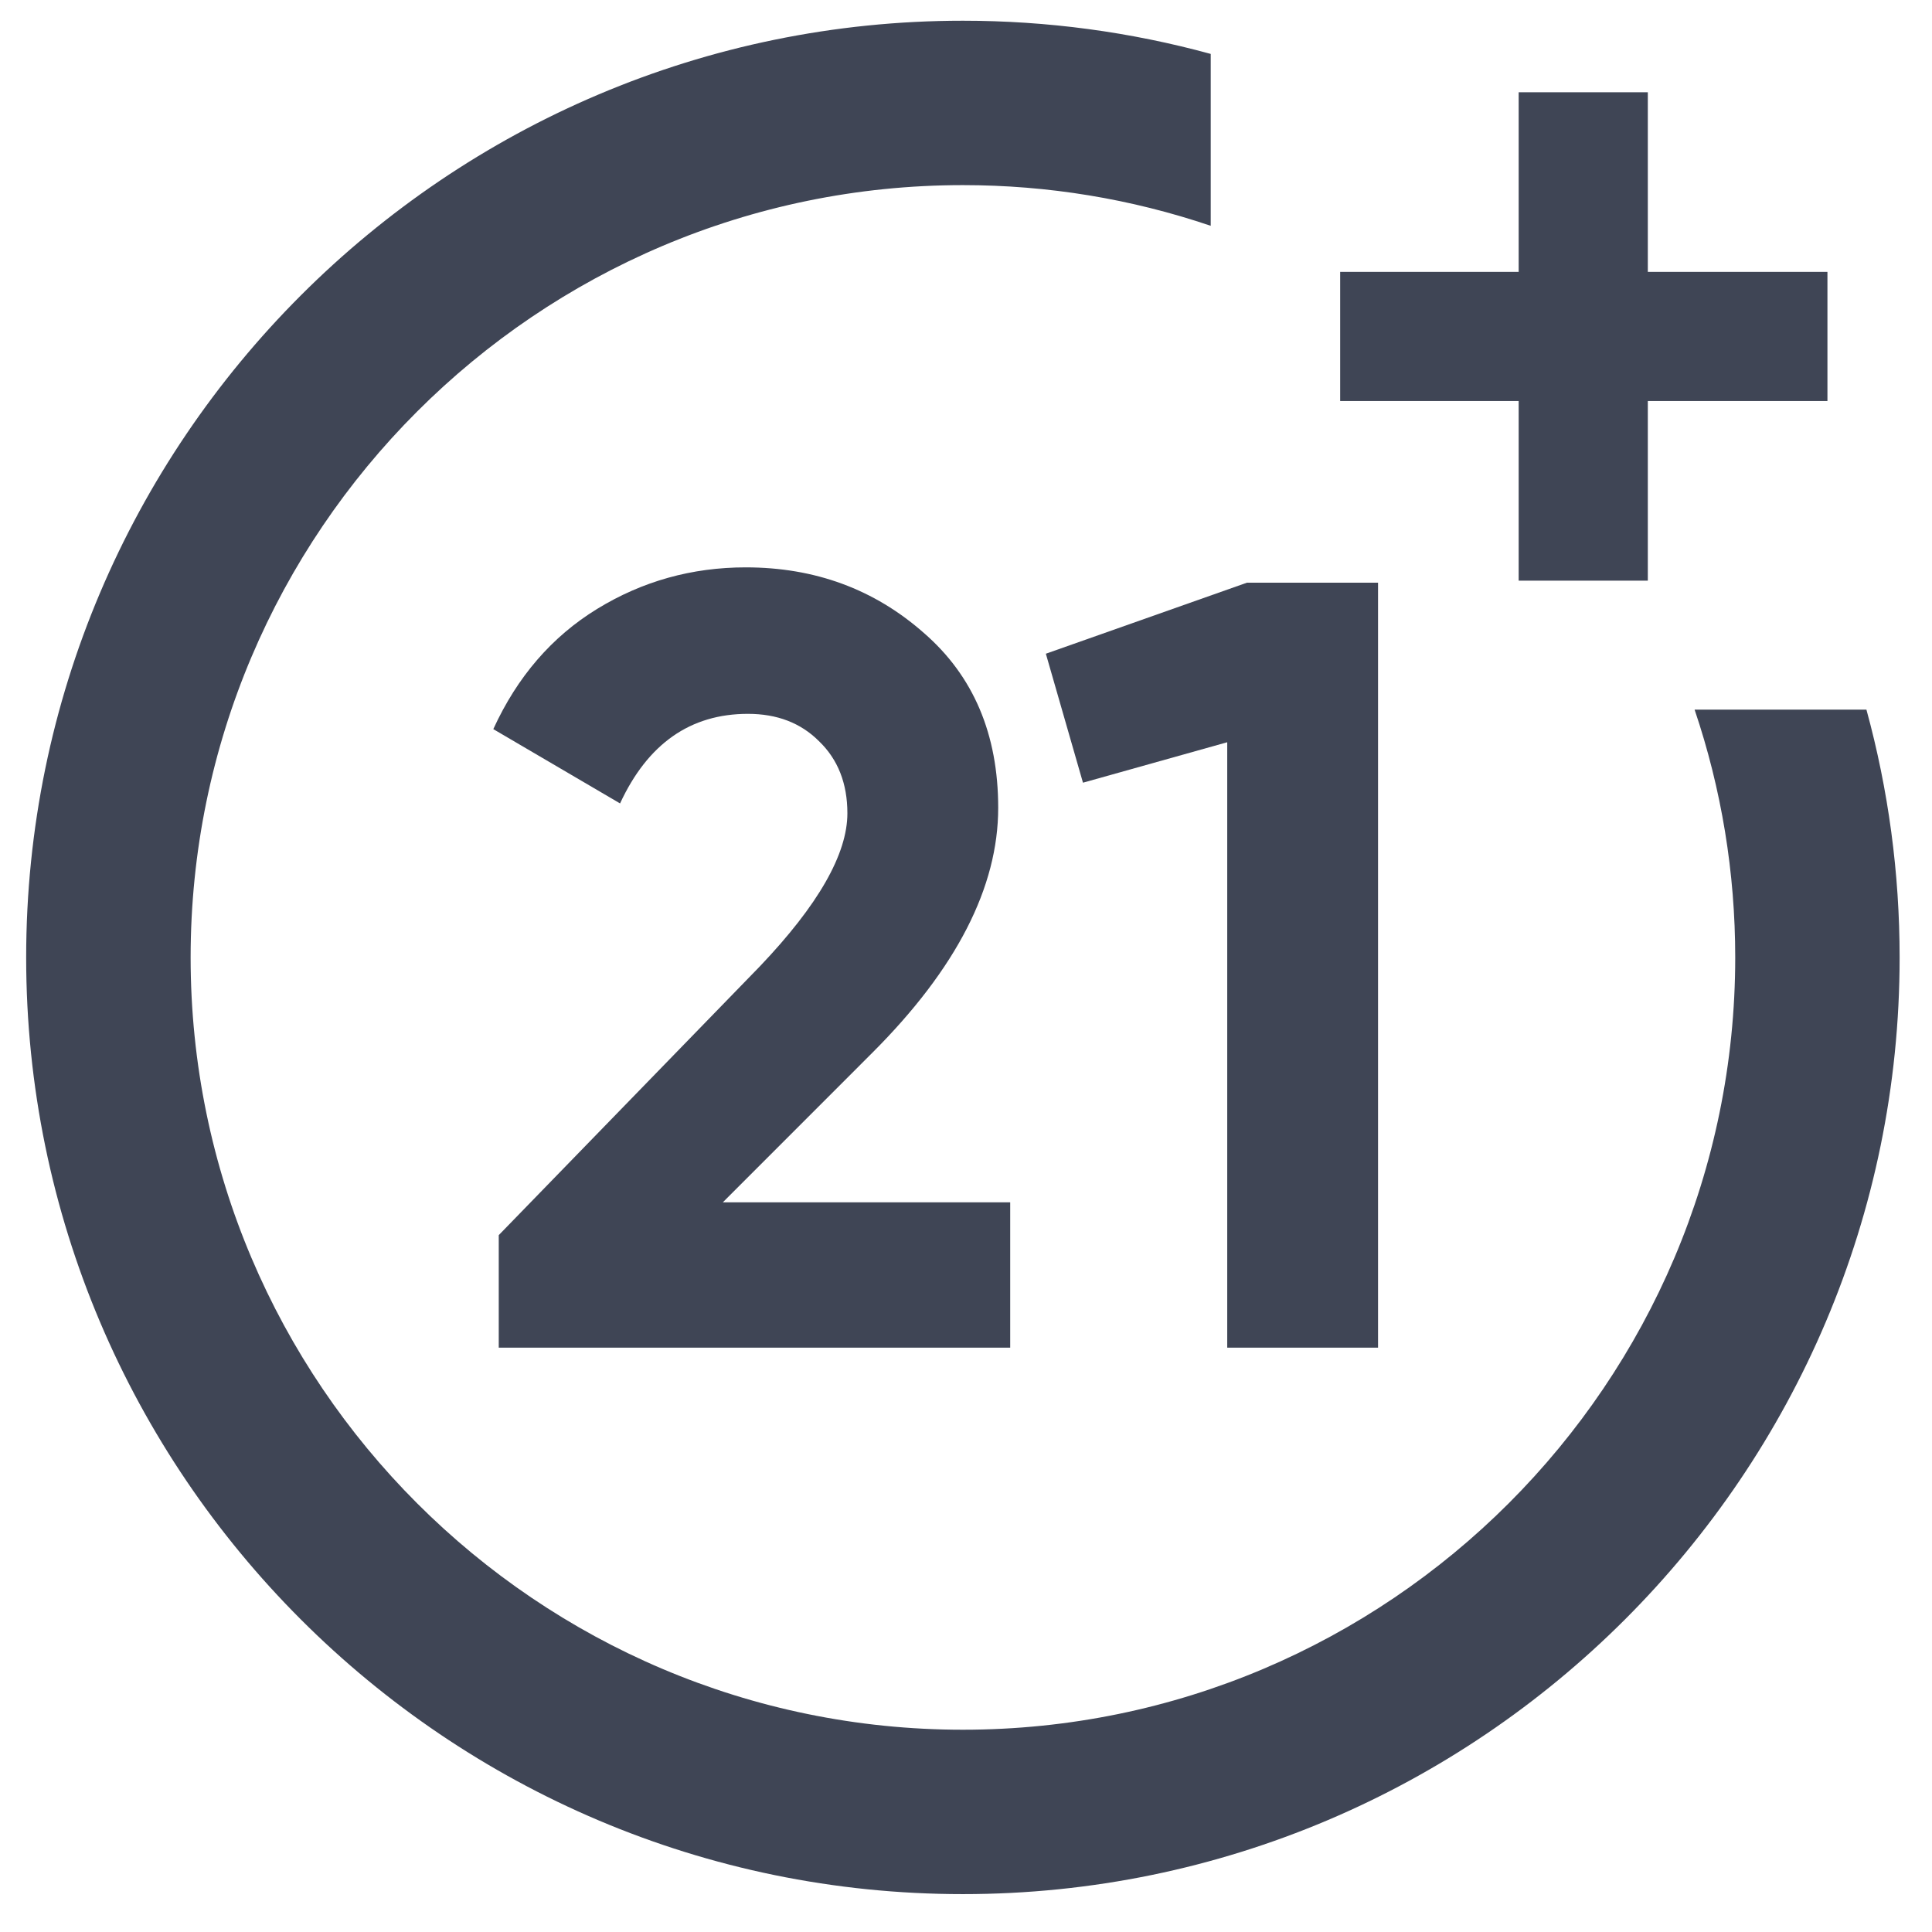 <svg width="33" height="33" viewBox="0 0 33 33" fill="none" xmlns="http://www.w3.org/2000/svg">
<path d="M28.945 12.121C29.405 13.481 29.639 14.903 29.639 16.354C29.639 23.627 23.721 29.545 16.447 29.545C9.173 29.545 3.256 23.627 3.256 16.354C3.256 9.08 9.173 3.162 16.447 3.162C17.898 3.162 19.32 3.396 20.68 3.857V0.921C19.307 0.545 17.888 0.354 16.447 0.354C7.625 0.354 0.447 7.531 0.447 16.354C0.447 25.176 7.625 32.353 16.447 32.353C25.27 32.353 32.447 25.176 32.447 16.354C32.447 14.913 32.256 13.494 31.88 12.121H28.945Z" fill="#3F4555"/>
<path d="M28.146 4.644V1.576H25.94V4.644H22.891V6.85H25.94V9.918H28.146V6.85H31.214V4.644H28.146Z" fill="#3F4555"/>
<path d="M8.519 23.019V21.097L12.98 16.505C13.976 15.459 14.474 14.588 14.474 13.891C14.474 13.381 14.312 12.97 13.988 12.659C13.677 12.348 13.273 12.193 12.775 12.193C11.792 12.193 11.064 12.703 10.591 13.723L8.426 12.454C8.836 11.558 9.428 10.874 10.199 10.401C10.971 9.928 11.817 9.691 12.738 9.691C13.92 9.691 14.934 10.065 15.78 10.811C16.627 11.546 17.05 12.541 17.05 13.798C17.05 15.155 16.334 16.548 14.903 17.979L12.346 20.537H17.255V23.019H8.519Z" fill="#3F4555"/>
<path d="M21.298 9.953H23.538V23.019H20.962V12.678L18.498 13.369L17.864 11.166L21.298 9.953Z" fill="#3F4555"/>
</svg>
